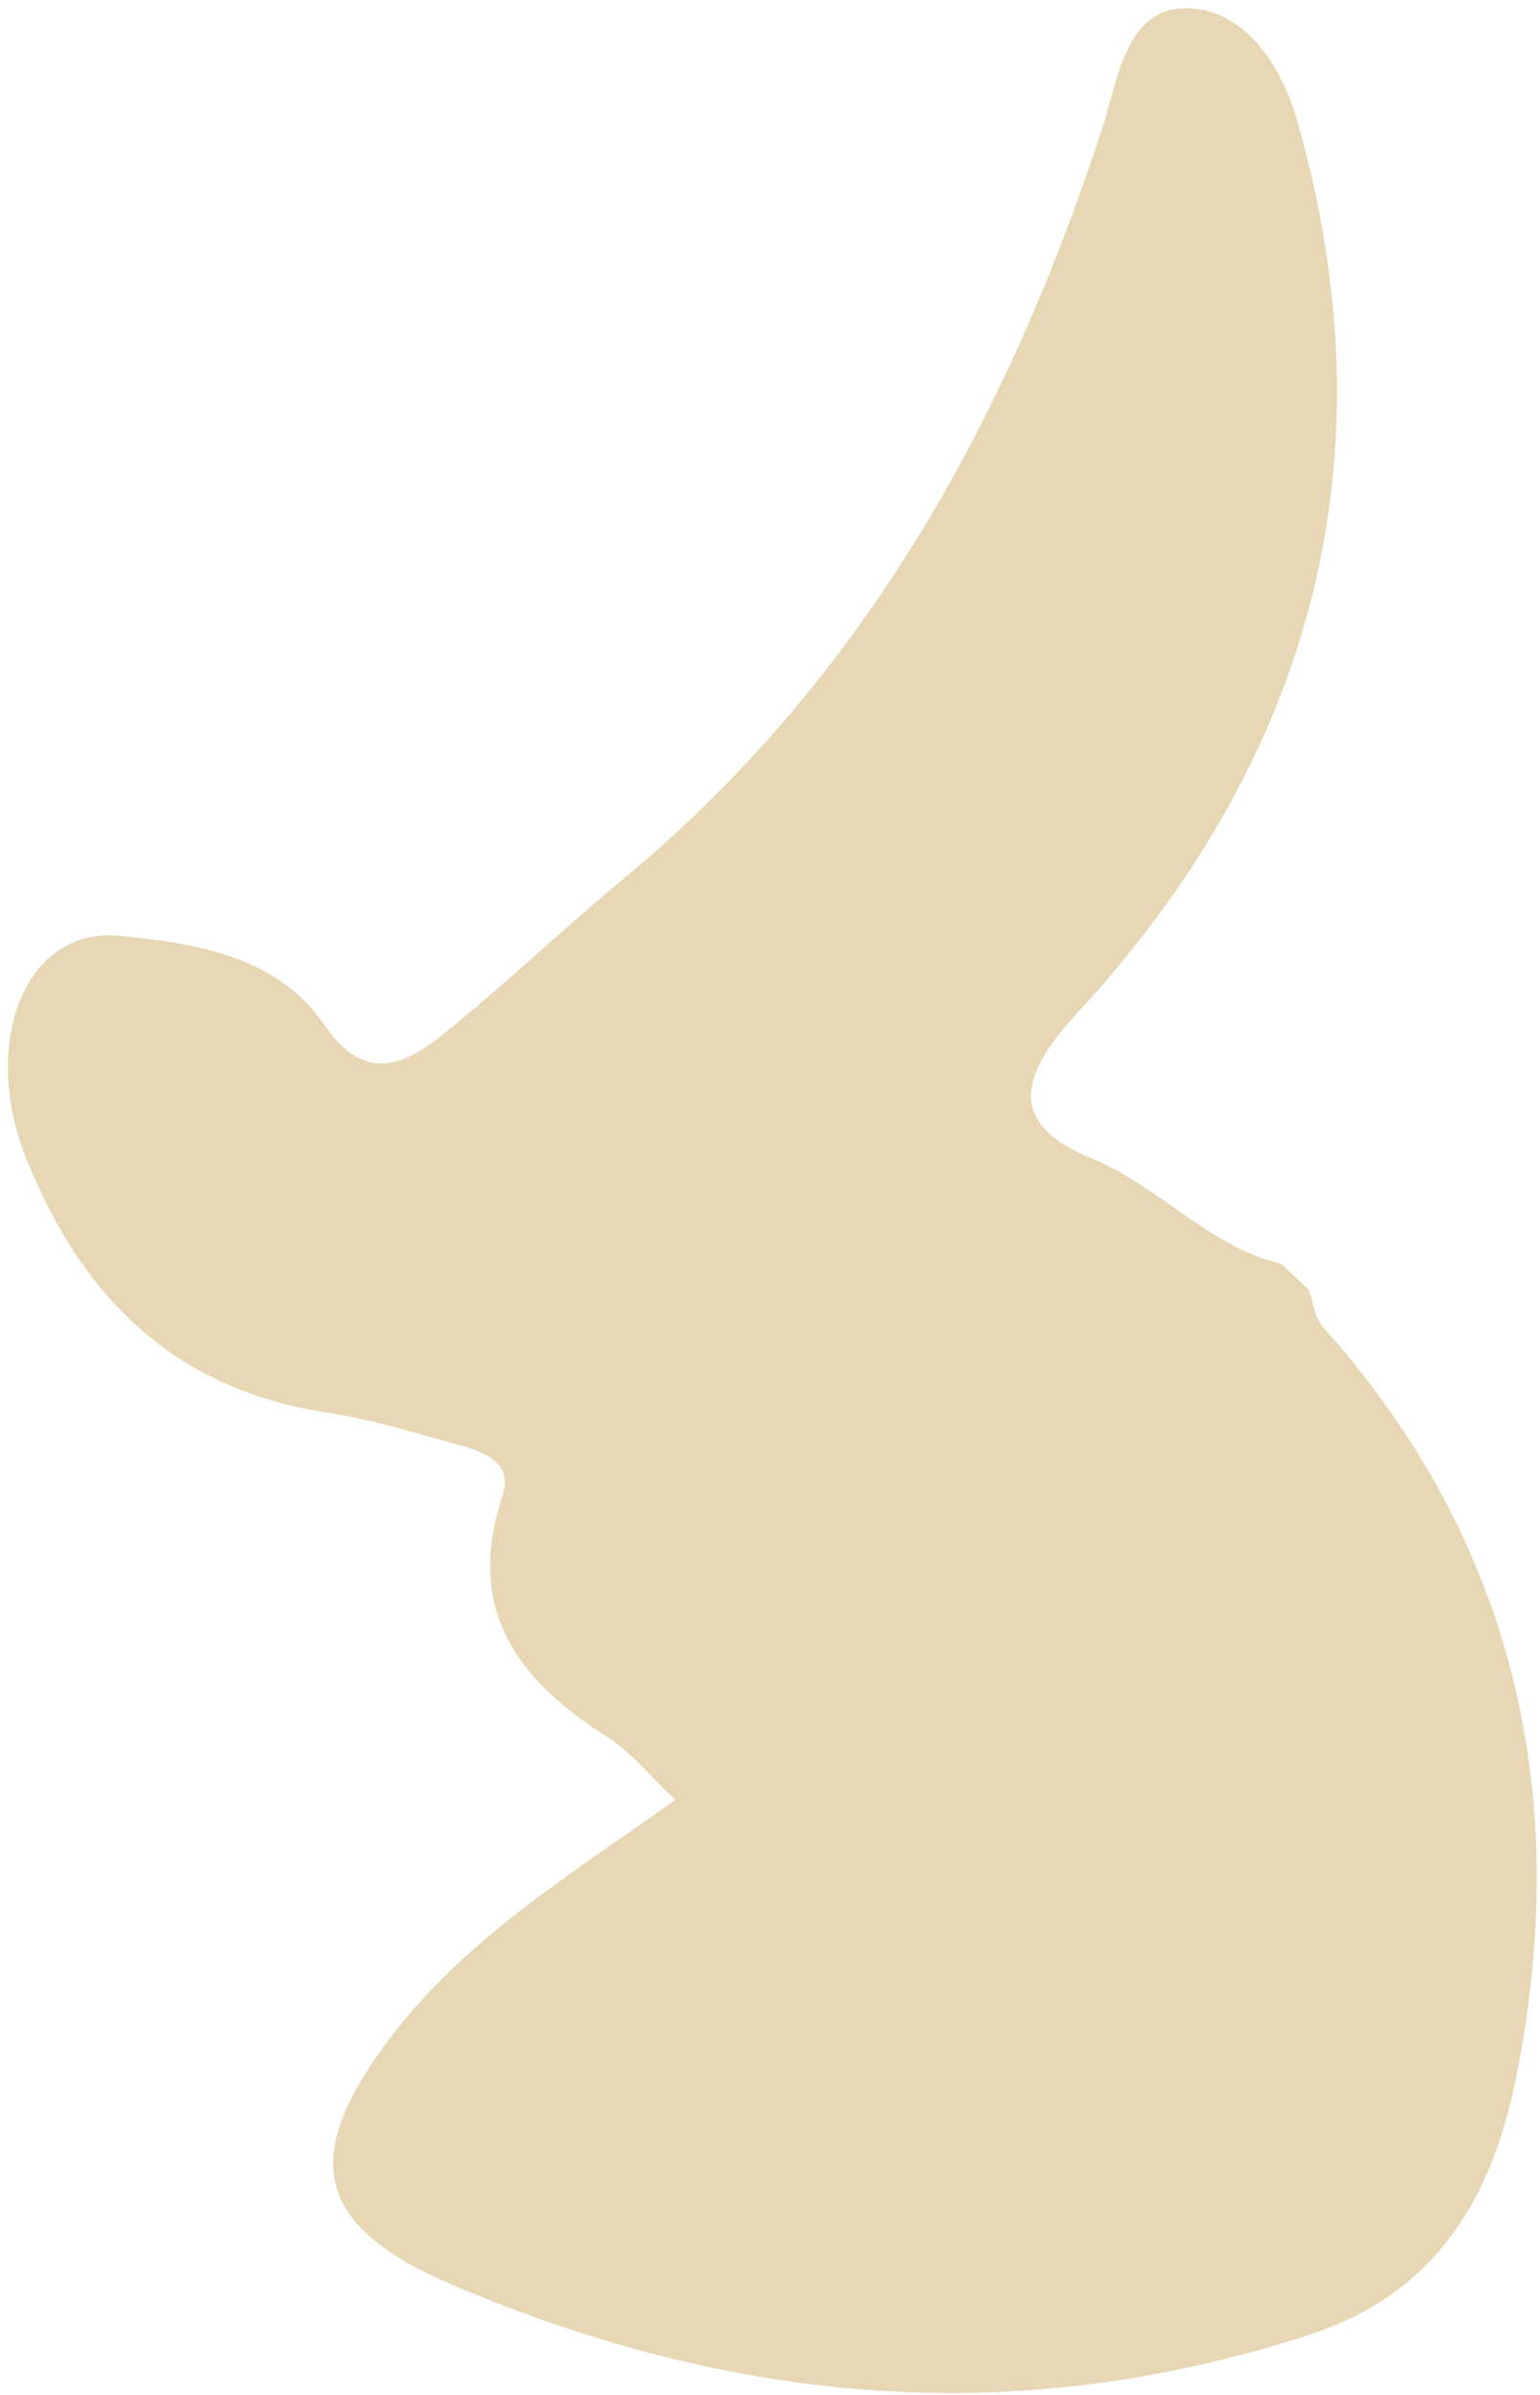 <?xml version="1.0" encoding="UTF-8"?> <svg xmlns="http://www.w3.org/2000/svg" width="148" height="230" viewBox="0 0 148 230" fill="none"><path d="M125.793 123.883C124.904 123.047 124.027 122.205 123.139 121.37C116.159 119.699 111.475 113.957 104.89 111.239C98.366 108.538 96.671 104.701 103.306 97.533C125.938 73.137 134.012 44.344 124.666 11.579C123.035 5.866 119.321 0.84 114.083 0.793C108.147 0.737 107.48 7.552 105.884 12.453C96.731 40.413 82.899 65.393 59.846 84.451C53.967 89.314 48.45 94.632 42.495 99.396C38.743 102.394 34.969 103.986 31.2 98.458C26.614 91.745 18.711 90.581 11.513 89.867C2.362 88.954 -1.92 100.177 2.534 111.28C7.917 124.724 16.897 133.499 31.625 135.688C35.734 136.296 39.745 137.581 43.774 138.67C46.291 139.345 49.4 140.304 48.293 143.632C44.676 154.551 49.689 161.292 58.324 166.778C60.658 168.257 62.478 170.569 64.905 172.846C55.005 179.896 44.626 186.17 37.263 196.004C28.672 207.476 30.526 213.929 43.626 219.478C70.481 230.869 97.555 233.404 125.845 224.206C138.633 220.042 143.547 210.219 145.706 199.491C151.076 172.787 145.737 148.189 127.108 127.392C126.331 126.531 126.217 125.08 125.787 123.9L125.793 123.883Z" fill="#E7D7B5"></path></svg> 